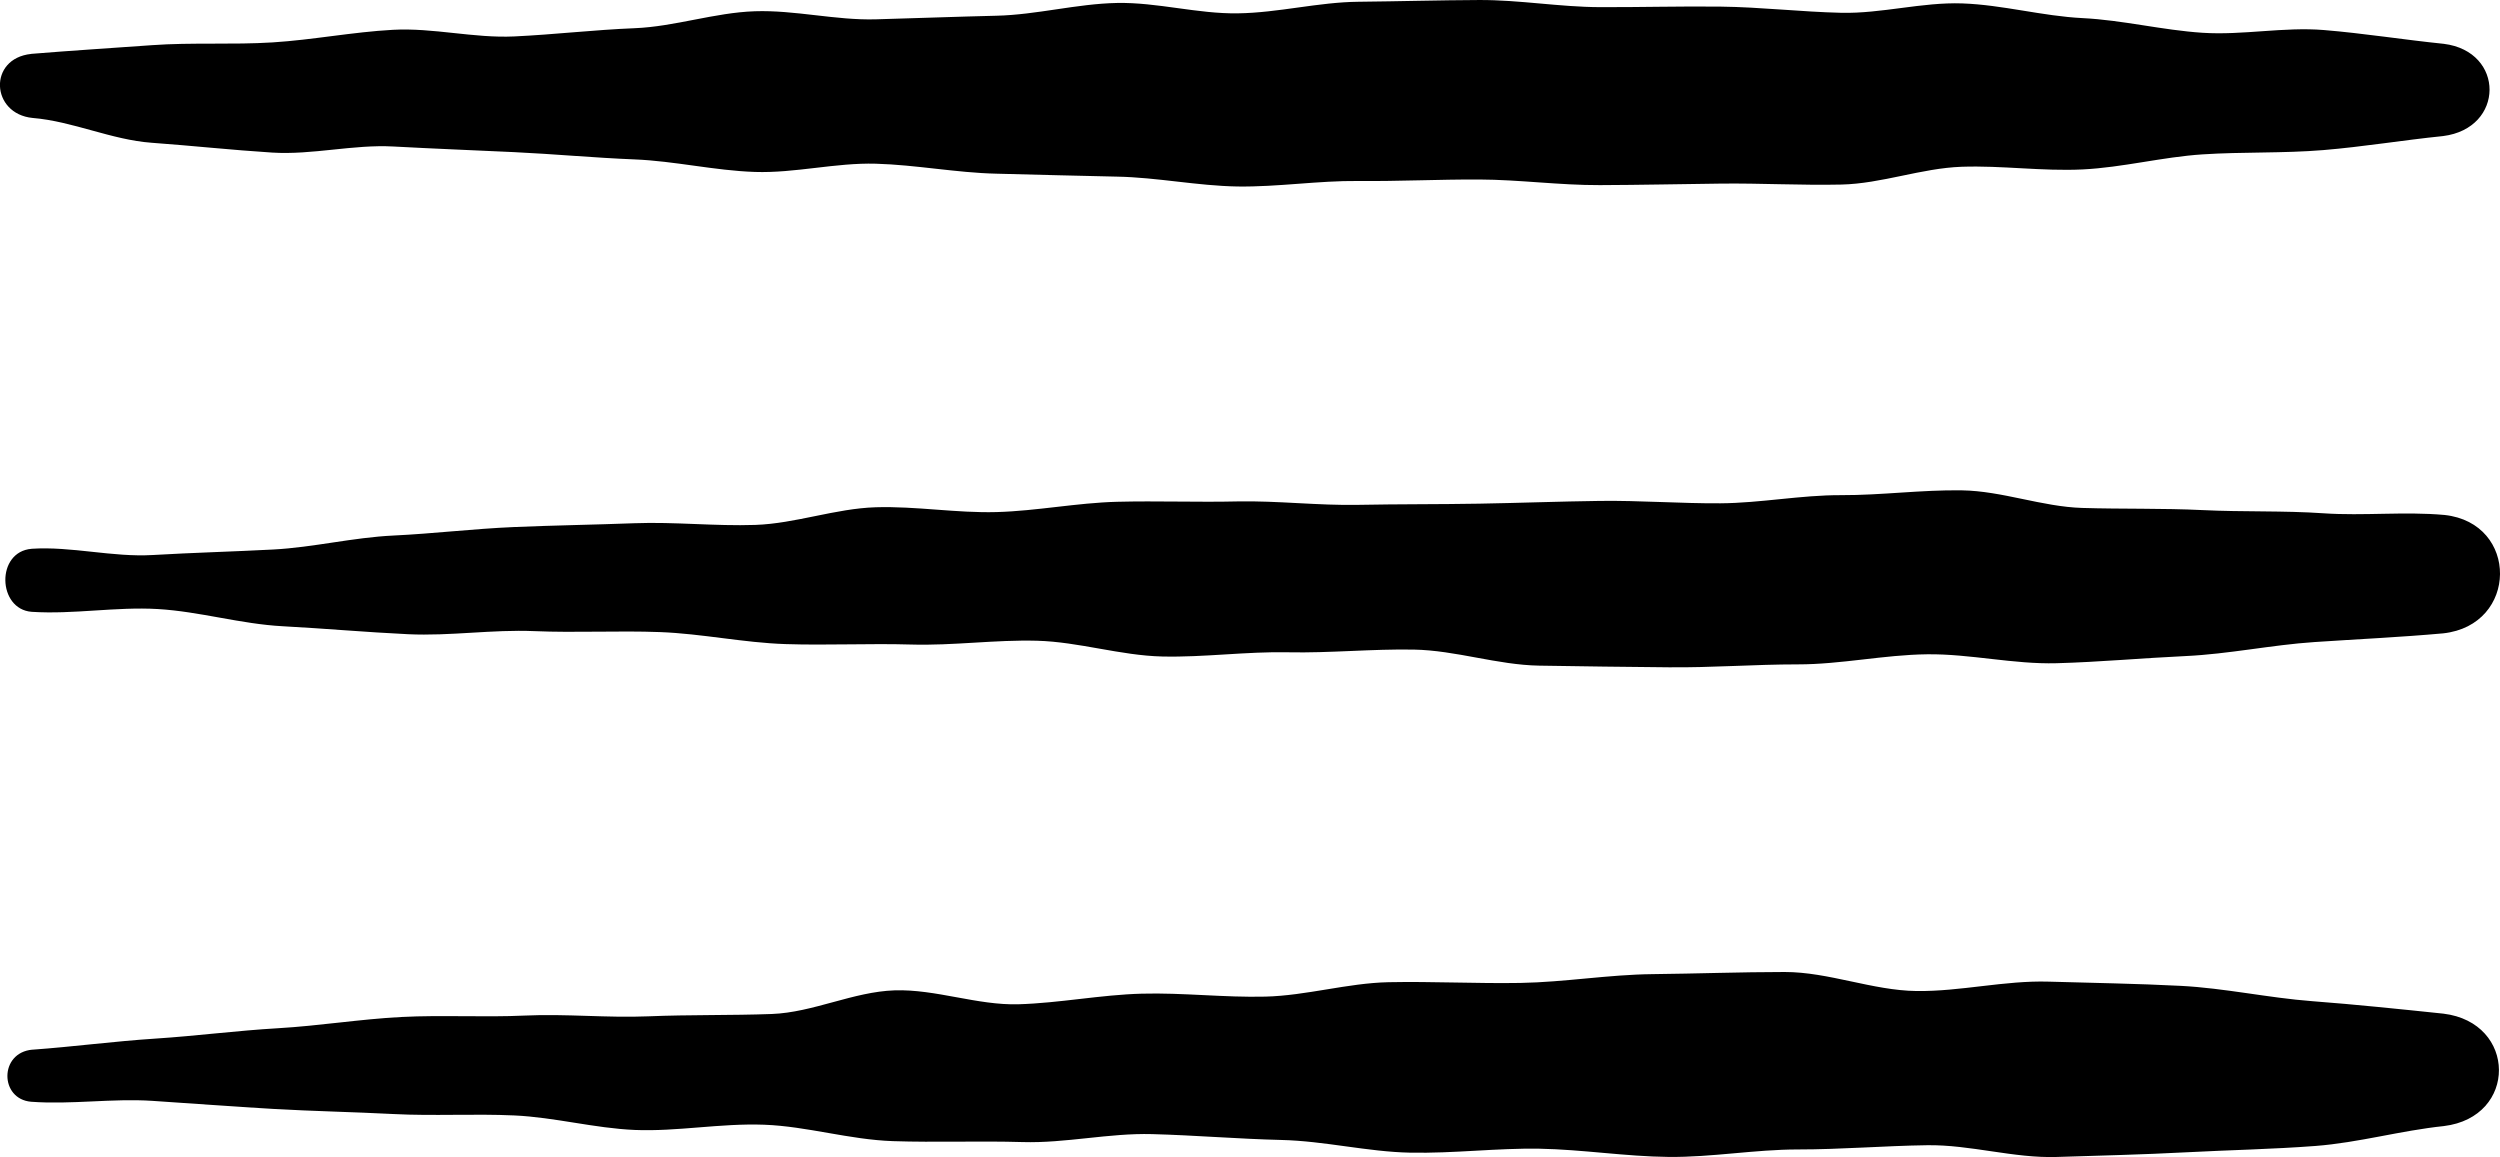 <?xml version="1.0" encoding="UTF-8"?>
<svg id="a" data-name="Layer 1" xmlns="http://www.w3.org/2000/svg" width="31.379mm" height="14.523mm" viewBox="0 0 88.949 41.167">
  <path d="M1.153,37.347c1.455-.105,2.906-.299,4.369-.394s2.912-.285,4.376-.37,2.913-.323,4.377-.399,2.932.017,4.396-.051,2.934.088,4.398.027,2.929-.029,4.392-.083,2.904-.793,4.367-.841,2.949.538,4.411.495,2.924-.338,4.387-.377,2.935.141,4.395.105,2.921-.481,4.38-.513c1.565-.032,3.133.053,4.699.026s3.129-.296,4.695-.313,3.134-.075,4.7-.076,3.128.657,4.693.677,3.139-.381,4.704-.334,3.134.069,4.698.15,3.111.426,4.673.545,3.114.281,4.672.444c2.615.316,2.649,3.681.015,4-1.528.159-3.034.59-4.562.707s-3.073.145-4.604.226-3.071.117-4.604.166-3.078-.44-4.612-.418-3.063.151-4.597.151-3.068.282-4.603.266-3.064-.265-4.598-.293c-1.506-.025-3.045.172-4.6.141-1.514-.03-3.041-.416-4.586-.452-1.524-.036-3.056-.167-4.594-.208s-3.079.329-4.61.283c-1.541-.046-3.082.018-4.607-.033-1.547-.052-3.066-.528-4.581-.584-1.555-.058-3.104.249-4.609.186-1.431-.061-2.847-.45-4.279-.516s-2.869.024-4.3-.05-2.863-.1-4.294-.183-2.858-.192-4.288-.286-2.884.138-4.313.032c-1.124-.092-1.146-1.749.043-1.854Z"/>
  <path d="M1.12,19.525c1.421-.094,2.881.306,4.314.222,1.424-.084,2.854-.12,4.287-.196s2.841-.429,4.274-.497,2.853-.241,4.285-.302,2.862-.082,4.293-.136,2.87.109,4.3.06,2.852-.584,4.283-.628,2.876.211,4.305.171,2.857-.329,4.283-.366c1.435-.037,2.868.021,4.292-.013,1.431-.027,2.866.15,4.297.122s2.863-.017,4.293-.042,2.861-.079,4.292-.098,2.863.094,4.294.085,2.862-.295,4.293-.29,2.867-.193,4.298-.171,2.85.582,4.281.626,2.861.007,4.29.077,2.864.015,4.293.113,2.882-.07,4.309.06c2.651.288,2.626,3.92-.048,4.212-1.529.138-3.055.207-4.584.31s-3.047.427-4.578.498-3.063.213-4.595.255-3.073-.336-4.606-.318-3.063.36-4.597.359-3.068.12-4.602.104-3.068-.031-4.601-.059c-1.487-.024-2.968-.544-4.46-.571s-2.981.127-4.473.096-2.985.184-4.476.15-2.969-.521-4.46-.561-2.987.179-4.478.135-2.985.033-4.475-.016-2.971-.371-4.461-.427-2.986.029-4.475-.034-2.995.18-4.483.11-2.98-.205-4.468-.284-2.959-.525-4.444-.612-3.002.196-4.487.099c-1.215-.092-1.278-2.137-.003-2.242Z"/>
  <path d="M1.112,1.916c1.427-.117,2.862-.206,4.29-.309s2.871-.009,4.3-.099,2.848-.37,4.278-.448,2.883.303,4.313.236,2.855-.236,4.285-.293,2.846-.555,4.277-.603,2.876.327,4.307.287,2.861-.094,4.293-.128,2.856-.426,4.287-.454,2.871.392,4.303.369c1.431-.019,2.859-.398,4.29-.412S51.198.006,52.629,0s2.864.249,4.296.254,2.864-.036,4.295-.019,2.86.187,4.291.22,2.877-.384,4.308-.334,2.849.452,4.279.523,2.841.429,4.27.522,2.885-.215,4.312-.098,2.845.346,4.27.491c2.179.271,2.17,3.007-.028,3.282-1.425.145-2.835.381-4.262.499s-2.864.059-4.293.152-2.84.466-4.27.536-2.87-.145-4.301-.095-2.847.601-4.279.633-2.867-.051-4.298-.034-2.864.049-4.296.054-2.864-.194-4.295-.2-2.864.067-4.295.053-2.867.216-4.299.196c-1.432-.023-2.86-.324-4.291-.351s-2.863-.072-4.294-.105-2.856-.315-4.287-.355-2.875.341-4.306.293-2.852-.389-4.282-.446-2.857-.192-4.287-.259-2.86-.122-4.29-.2-2.887.306-4.316.216-2.856-.246-4.284-.349-2.81-.766-4.238-.883c-1.485-.146-1.592-2.116-.049-2.278Z"/>
</svg>